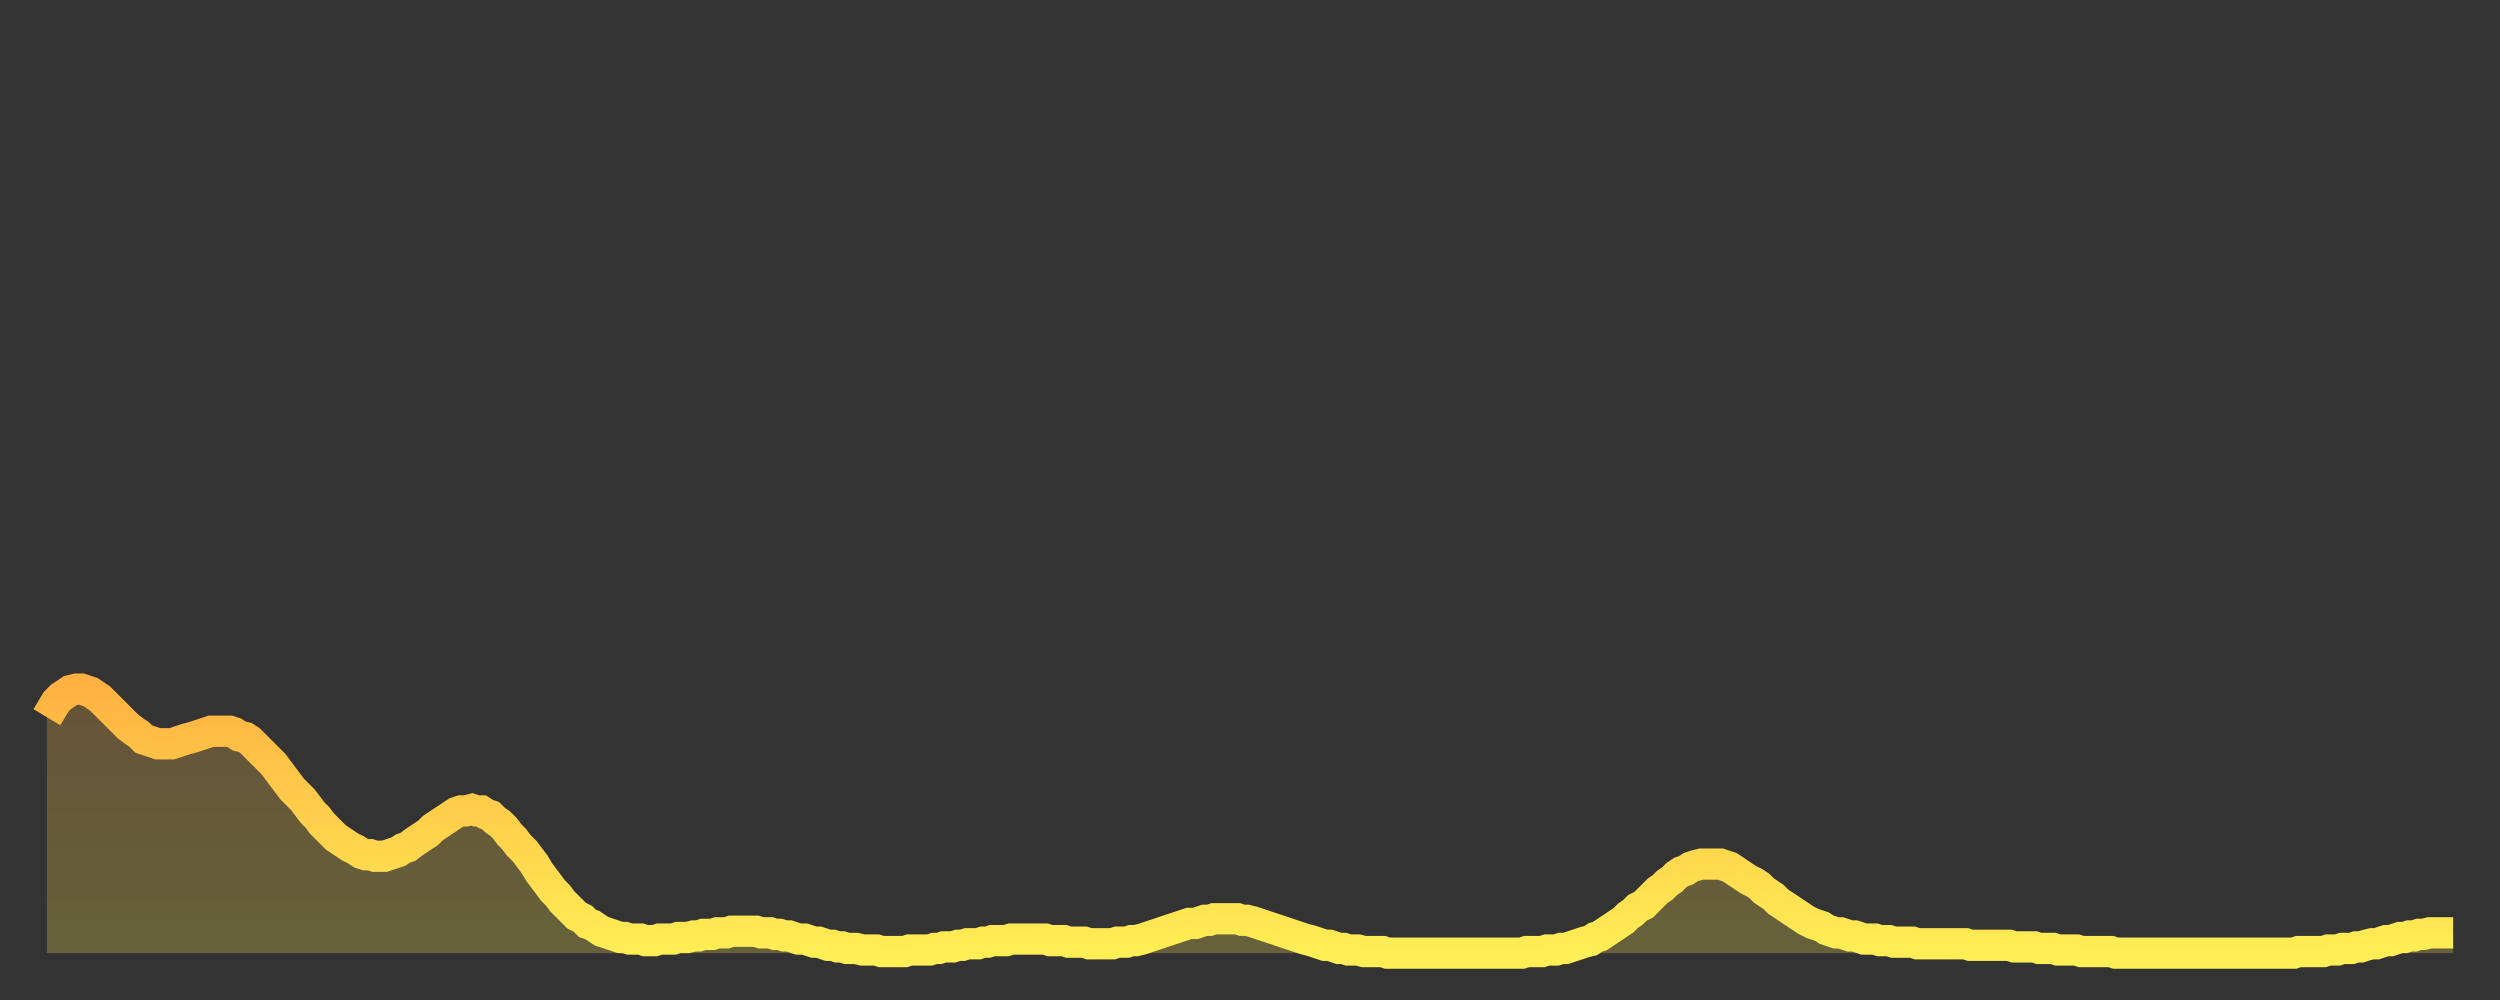 <?xml version="1.0" encoding="utf-8" ?>
<svg baseProfile="full" height="64" version="1.1" width="160" xmlns="http://www.w3.org/2000/svg" xmlns:ev="http://www.w3.org/2001/xml-events" xmlns:xlink="http://www.w3.org/1999/xlink"><rect width="100%" height="100%" fill="#333333" stroke="none"/><defs><linearGradient id="id2007326" x1="0" x2="0" y1="0" y2="1"><stop offset="0%" stop-color="#ffb241" /><stop offset="50%" stop-color="#ffd04b" /><stop offset="100%" stop-color="#ffee55" /></linearGradient></defs><g transform="translate(3,3)"><g><path d="M 0.0 42.9 0.3 42.4 0.6 41.9 0.9 41.6 1.2 41.4 1.5 41.2 1.9 41.1 2.2 41.1 2.5 41.2 2.8 41.3 3.1 41.5 3.4 41.7 3.7 42.0 4.0 42.3 4.3 42.6 4.6 42.9 4.9 43.2 5.2 43.5 5.6 43.8 5.9 44.0 6.2 44.3 6.5 44.4 6.8 44.5 7.1 44.6 7.4 44.6 7.7 44.6 8.0 44.6 8.3 44.5 8.6 44.4 8.9 44.3 9.3 44.2 9.6 44.1 9.9 44.0 10.2 43.9 10.5 43.8 10.8 43.8 11.1 43.8 11.4 43.8 11.7 43.8 12.0 43.9 12.3 44.1 12.7 44.2 13.0 44.4 13.3 44.7 13.6 45.0 13.9 45.3 14.2 45.6 14.5 45.9 14.8 46.3 15.1 46.7 15.4 47.1 15.7 47.5 16.0 47.8 16.4 48.2 16.7 48.6 17.0 49.0 17.3 49.3 17.6 49.7 17.9 50.0 18.2 50.3 18.5 50.6 18.8 50.8 19.1 51.0 19.4 51.2 19.8 51.4 20.1 51.6 20.4 51.7 20.7 51.7 21.0 51.8 21.3 51.8 21.6 51.8 21.9 51.7 22.2 51.6 22.5 51.5 22.8 51.3 23.1 51.2 23.5 50.9 23.8 50.7 24.1 50.5 24.4 50.3 24.7 50.0 25.0 49.8 25.3 49.6 25.6 49.4 25.9 49.2 26.2 49.0 26.5 48.9 26.8 48.9 27.2 48.8 27.5 48.9 27.8 48.9 28.1 49.1 28.4 49.2 28.7 49.5 29.0 49.7 29.3 50.0 29.6 50.4 29.9 50.7 30.2 51.1 30.6 51.5 30.9 51.9 31.2 52.3 31.5 52.8 31.8 53.2 32.1 53.6 32.4 54.0 32.7 54.3 33.0 54.7 33.3 55.0 33.6 55.3 33.9 55.6 34.3 55.8 34.6 56.1 34.9 56.2 35.2 56.4 35.5 56.6 35.8 56.7 36.1 56.8 36.4 56.9 36.7 57.0 37.0 57.0 37.3 57.1 37.7 57.1 38.0 57.1 38.3 57.2 38.6 57.2 38.9 57.2 39.2 57.1 39.5 57.1 39.8 57.1 40.1 57.1 40.4 57.0 40.7 57.0 41.0 57.0 41.4 56.9 41.7 56.9 42.0 56.8 42.3 56.8 42.6 56.8 42.9 56.7 43.2 56.7 43.5 56.7 43.8 56.6 44.1 56.6 44.4 56.6 44.7 56.6 45.1 56.6 45.4 56.6 45.7 56.7 46.0 56.7 46.3 56.7 46.6 56.8 46.9 56.8 47.2 56.9 47.5 56.9 47.8 57.0 48.1 57.1 48.5 57.1 48.8 57.2 49.1 57.3 49.4 57.3 49.7 57.4 50.0 57.5 50.3 57.5 50.6 57.6 50.9 57.6 51.2 57.7 51.5 57.7 51.8 57.7 52.2 57.8 52.5 57.8 52.8 57.8 53.1 57.8 53.4 57.9 53.7 57.9 54.0 57.9 54.3 57.9 54.6 57.9 54.9 57.9 55.2 57.8 55.6 57.8 55.9 57.8 56.2 57.8 56.5 57.8 56.8 57.7 57.1 57.7 57.4 57.6 57.7 57.6 58.0 57.6 58.3 57.5 58.6 57.5 58.9 57.4 59.3 57.4 59.6 57.4 59.9 57.3 60.2 57.3 60.5 57.2 60.8 57.2 61.1 57.2 61.4 57.2 61.7 57.1 62.0 57.1 62.3 57.1 62.6 57.1 63.0 57.1 63.3 57.1 63.6 57.1 63.9 57.1 64.2 57.2 64.5 57.2 64.8 57.2 65.1 57.2 65.4 57.3 65.7 57.3 66.0 57.3 66.4 57.3 66.7 57.4 67.0 57.4 67.3 57.4 67.6 57.4 67.9 57.4 68.2 57.4 68.5 57.3 68.8 57.3 69.1 57.3 69.4 57.2 69.7 57.2 70.1 57.1 70.4 57.0 70.7 56.9 71.0 56.8 71.3 56.7 71.6 56.6 71.9 56.5 72.2 56.4 72.5 56.3 72.8 56.2 73.1 56.1 73.5 56.1 73.8 56.0 74.1 55.9 74.4 55.9 74.7 55.8 75.0 55.8 75.3 55.8 75.6 55.8 75.9 55.8 76.2 55.8 76.5 55.9 76.8 55.9 77.2 56.0 77.5 56.1 77.8 56.2 78.1 56.3 78.4 56.4 78.7 56.5 79.0 56.6 79.3 56.7 79.6 56.8 79.9 56.9 80.2 57.0 80.5 57.1 80.9 57.2 81.2 57.3 81.5 57.4 81.8 57.5 82.1 57.5 82.4 57.6 82.7 57.7 83.0 57.7 83.3 57.8 83.6 57.8 83.9 57.8 84.3 57.9 84.6 57.9 84.9 57.9 85.2 57.9 85.5 57.9 85.8 58.0 86.1 58.0 86.4 58.0 86.7 58.0 87.0 58.0 87.3 58.0 87.6 58.0 88.0 58.0 88.3 58.0 88.6 58.0 88.9 58.0 89.2 58.0 89.5 58.0 89.8 58.0 90.1 58.0 90.4 58.0 90.7 58.0 91.0 58.0 91.4 58.0 91.7 58.0 92.0 58.0 92.3 58.0 92.6 58.0 92.9 58.0 93.2 58.0 93.5 58.0 93.8 58.0 94.1 58.0 94.4 58.0 94.7 57.9 95.1 57.9 95.4 57.9 95.7 57.9 96.0 57.8 96.3 57.8 96.6 57.8 96.9 57.7 97.2 57.7 97.5 57.6 97.8 57.5 98.1 57.4 98.4 57.3 98.8 57.2 99.1 57.0 99.4 56.9 99.7 56.7 100.0 56.5 100.3 56.3 100.6 56.1 100.9 55.9 101.2 55.6 101.5 55.4 101.8 55.1 102.2 54.9 102.5 54.6 102.8 54.3 103.1 54.0 103.4 53.8 103.7 53.5 104.0 53.3 104.3 53.0 104.6 52.8 104.9 52.7 105.2 52.5 105.5 52.4 105.9 52.3 106.2 52.3 106.5 52.3 106.8 52.3 107.1 52.3 107.4 52.4 107.7 52.5 108.0 52.7 108.3 52.9 108.6 53.1 108.9 53.3 109.3 53.5 109.6 53.7 109.9 54.0 110.2 54.2 110.5 54.4 110.8 54.7 111.1 54.9 111.4 55.1 111.7 55.3 112.0 55.5 112.3 55.7 112.6 55.9 113.0 56.1 113.3 56.2 113.6 56.3 113.9 56.5 114.2 56.6 114.5 56.7 114.8 56.7 115.1 56.8 115.4 56.9 115.7 56.9 116.0 57.0 116.3 57.1 116.7 57.1 117.0 57.1 117.3 57.2 117.6 57.2 117.9 57.2 118.2 57.3 118.5 57.3 118.8 57.3 119.1 57.3 119.4 57.3 119.7 57.4 120.1 57.4 120.4 57.4 120.7 57.4 121.0 57.4 121.3 57.4 121.6 57.4 121.9 57.4 122.2 57.4 122.5 57.4 122.8 57.4 123.1 57.5 123.4 57.5 123.8 57.5 124.1 57.5 124.4 57.5 124.7 57.5 125.0 57.5 125.3 57.5 125.6 57.5 125.9 57.6 126.2 57.6 126.5 57.6 126.8 57.6 127.2 57.6 127.5 57.7 127.8 57.7 128.1 57.7 128.4 57.7 128.7 57.8 129.0 57.8 129.3 57.8 129.6 57.8 129.9 57.8 130.2 57.9 130.5 57.9 130.9 57.9 131.2 57.9 131.5 57.9 131.8 57.9 132.1 57.9 132.4 58.0 132.7 58.0 133.0 58.0 133.3 58.0 133.6 58.0 133.9 58.0 134.2 58.0 134.6 58.0 134.9 58.0 135.2 58.0 135.5 58.0 135.8 58.0 136.1 58.0 136.4 58.0 136.7 58.0 137.0 58.0 137.3 58.0 137.6 58.0 138.0 58.0 138.3 58.0 138.6 58.0 138.9 58.0 139.2 58.0 139.5 58.0 139.8 58.0 140.1 58.0 140.4 58.0 140.7 58.0 141.0 58.0 141.3 58.0 141.7 58.0 142.0 58.0 142.3 58.0 142.6 58.0 142.9 58.0 143.2 58.0 143.5 58.0 143.8 58.0 144.1 57.9 144.4 57.9 144.7 57.9 145.1 57.9 145.4 57.9 145.7 57.9 146.0 57.8 146.3 57.8 146.6 57.8 146.9 57.7 147.2 57.7 147.5 57.7 147.8 57.6 148.1 57.6 148.4 57.5 148.8 57.4 149.1 57.4 149.4 57.3 149.7 57.2 150.0 57.2 150.3 57.1 150.6 57.0 150.9 57.0 151.2 56.9 151.5 56.9 151.8 56.8 152.1 56.8 152.5 56.7 152.8 56.7 153.1 56.7 153.4 56.7 153.7 56.7 154.0 56.7" fill="none" id="graph-curve" opacity="1" stroke="url(#id2007326)" stroke-width="2" /><path d="M 0 58 L 0.0 42.9 0.3 42.4 0.6 41.9 0.9 41.6 1.2 41.4 1.5 41.2 1.9 41.1 2.2 41.1 2.5 41.2 2.8 41.3 3.1 41.5 3.4 41.7 3.7 42.0 4.0 42.3 4.3 42.6 4.6 42.9 4.9 43.2 5.2 43.5 5.6 43.8 5.9 44.0 6.2 44.3 6.5 44.4 6.8 44.5 7.1 44.6 7.4 44.6 7.7 44.6 8.0 44.6 8.3 44.5 8.6 44.4 8.9 44.3 9.3 44.2 9.6 44.1 9.9 44.0 10.2 43.9 10.5 43.8 10.8 43.8 11.1 43.8 11.4 43.8 11.7 43.8 12.0 43.9 12.3 44.1 12.7 44.2 13.0 44.4 13.3 44.7 13.6 45.0 13.9 45.3 14.2 45.6 14.5 45.9 14.8 46.3 15.1 46.7 15.4 47.1 15.7 47.5 16.0 47.8 16.4 48.2 16.7 48.6 17.0 49.0 17.3 49.3 17.6 49.7 17.9 50.0 18.2 50.3 18.5 50.6 18.8 50.8 19.1 51.0 19.4 51.2 19.8 51.4 20.1 51.6 20.4 51.7 20.7 51.7 21.0 51.8 21.3 51.8 21.6 51.8 21.9 51.7 22.2 51.6 22.5 51.5 22.8 51.3 23.1 51.2 23.5 50.9 23.8 50.7 24.1 50.5 24.4 50.3 24.7 50.0 25.0 49.8 25.3 49.6 25.6 49.4 25.9 49.2 26.2 49.0 26.5 48.9 26.8 48.9 27.2 48.8 27.5 48.9 27.8 48.9 28.1 49.1 28.4 49.2 28.7 49.5 29.0 49.7 29.3 50.0 29.6 50.4 29.9 50.7 30.2 51.1 30.6 51.5 30.9 51.9 31.2 52.3 31.5 52.8 31.8 53.2 32.1 53.6 32.4 54.0 32.7 54.3 33.0 54.7 33.3 55.0 33.6 55.3 33.9 55.6 34.3 55.8 34.6 56.1 34.9 56.2 35.2 56.4 35.5 56.6 35.8 56.7 36.1 56.8 36.4 56.9 36.7 57.0 37.0 57.0 37.3 57.1 37.7 57.1 38.0 57.1 38.3 57.2 38.6 57.2 38.9 57.2 39.2 57.1 39.5 57.1 39.8 57.1 40.1 57.1 40.4 57.0 40.7 57.0 41.0 57.0 41.4 56.9 41.7 56.9 42.0 56.8 42.3 56.8 42.6 56.8 42.9 56.7 43.2 56.7 43.5 56.7 43.8 56.6 44.1 56.6 44.4 56.6 44.7 56.6 45.1 56.6 45.4 56.6 45.7 56.7 46.0 56.7 46.3 56.7 46.6 56.8 46.9 56.8 47.2 56.9 47.5 56.9 47.8 57.0 48.1 57.1 48.5 57.1 48.8 57.2 49.1 57.3 49.4 57.3 49.7 57.4 50.0 57.5 50.3 57.5 50.6 57.6 50.9 57.6 51.2 57.7 51.5 57.7 51.8 57.7 52.2 57.8 52.5 57.8 52.8 57.8 53.1 57.8 53.4 57.9 53.7 57.9 54.0 57.9 54.3 57.9 54.6 57.9 54.9 57.9 55.2 57.8 55.6 57.8 55.9 57.8 56.2 57.8 56.5 57.8 56.8 57.7 57.1 57.7 57.4 57.6 57.7 57.6 58.0 57.6 58.3 57.5 58.6 57.5 58.9 57.4 59.3 57.4 59.6 57.4 59.9 57.3 60.2 57.3 60.5 57.2 60.8 57.2 61.1 57.2 61.4 57.2 61.7 57.1 62.0 57.1 62.3 57.1 62.6 57.1 63.0 57.1 63.3 57.1 63.6 57.1 63.9 57.1 64.2 57.2 64.5 57.2 64.8 57.2 65.1 57.2 65.4 57.3 65.7 57.3 66.0 57.3 66.4 57.3 66.7 57.4 67.0 57.4 67.3 57.4 67.6 57.4 67.9 57.4 68.2 57.4 68.5 57.3 68.8 57.3 69.1 57.3 69.4 57.2 69.7 57.2 70.1 57.1 70.4 57.0 70.7 56.9 71.0 56.8 71.3 56.7 71.6 56.6 71.9 56.5 72.2 56.4 72.5 56.3 72.8 56.2 73.1 56.1 73.5 56.1 73.8 56.0 74.1 55.9 74.4 55.9 74.7 55.8 75.0 55.8 75.3 55.8 75.6 55.8 75.9 55.8 76.2 55.8 76.5 55.9 76.8 55.9 77.2 56.0 77.5 56.1 77.8 56.2 78.1 56.3 78.4 56.4 78.7 56.5 79.0 56.6 79.3 56.7 79.6 56.8 79.9 56.9 80.2 57.0 80.5 57.1 80.9 57.2 81.2 57.3 81.5 57.4 81.8 57.5 82.1 57.5 82.4 57.6 82.7 57.7 83.0 57.7 83.3 57.8 83.6 57.8 83.9 57.8 84.3 57.9 84.6 57.9 84.9 57.9 85.2 57.9 85.5 57.9 85.8 58.0 86.1 58.0 86.4 58.0 86.7 58.0 87.0 58.0 87.3 58.0 87.6 58.0 88.0 58.0 88.3 58.0 88.6 58.0 88.9 58.0 89.2 58.0 89.5 58.0 89.8 58.0 90.1 58.0 90.4 58.0 90.7 58.0 91.0 58.0 91.4 58.0 91.7 58.0 92.0 58.0 92.3 58.0 92.6 58.0 92.9 58.0 93.2 58.0 93.5 58.0 93.8 58.0 94.1 58.0 94.4 58.0 94.7 57.9 95.1 57.9 95.4 57.9 95.7 57.9 96.0 57.8 96.3 57.8 96.6 57.8 96.9 57.7 97.2 57.7 97.5 57.6 97.8 57.5 98.1 57.4 98.4 57.3 98.8 57.2 99.1 57.0 99.4 56.9 99.7 56.7 100.0 56.5 100.3 56.3 100.6 56.1 100.9 55.9 101.2 55.6 101.5 55.4 101.8 55.1 102.2 54.9 102.5 54.6 102.8 54.3 103.1 54.0 103.4 53.8 103.7 53.5 104.0 53.3 104.3 53.0 104.6 52.8 104.9 52.7 105.2 52.5 105.5 52.4 105.9 52.3 106.2 52.3 106.5 52.3 106.8 52.3 107.1 52.3 107.4 52.4 107.7 52.5 108.0 52.7 108.3 52.9 108.6 53.1 108.9 53.3 109.3 53.5 109.6 53.7 109.9 54.0 110.2 54.2 110.5 54.4 110.8 54.7 111.1 54.9 111.4 55.1 111.7 55.3 112.0 55.5 112.3 55.7 112.6 55.9 113.0 56.1 113.3 56.2 113.6 56.3 113.9 56.5 114.2 56.6 114.5 56.7 114.8 56.7 115.1 56.8 115.4 56.9 115.7 56.9 116.0 57.0 116.3 57.1 116.7 57.1 117.0 57.1 117.3 57.2 117.6 57.2 117.9 57.2 118.2 57.3 118.5 57.3 118.8 57.3 119.1 57.3 119.4 57.3 119.7 57.4 120.1 57.4 120.4 57.4 120.7 57.4 121.0 57.4 121.3 57.4 121.6 57.4 121.9 57.4 122.2 57.4 122.5 57.4 122.8 57.4 123.1 57.5 123.4 57.5 123.8 57.5 124.1 57.5 124.4 57.5 124.7 57.5 125.0 57.5 125.3 57.5 125.6 57.5 125.9 57.6 126.2 57.6 126.5 57.6 126.8 57.6 127.2 57.6 127.5 57.7 127.8 57.7 128.1 57.7 128.4 57.7 128.7 57.8 129.0 57.8 129.3 57.8 129.6 57.8 129.9 57.8 130.2 57.9 130.5 57.9 130.9 57.9 131.2 57.9 131.5 57.9 131.8 57.9 132.1 57.9 132.4 58.0 132.7 58.0 133.0 58.0 133.3 58.0 133.6 58.0 133.9 58.0 134.2 58.0 134.6 58.0 134.9 58.0 135.2 58.0 135.5 58.0 135.8 58.0 136.1 58.0 136.4 58.0 136.7 58.0 137.0 58.0 137.3 58.0 137.6 58.0 138.0 58.0 138.3 58.0 138.6 58.0 138.9 58.0 139.2 58.0 139.5 58.0 139.8 58.0 140.1 58.0 140.4 58.0 140.7 58.0 141.0 58.0 141.3 58.0 141.7 58.0 142.0 58.0 142.3 58.0 142.6 58.0 142.9 58.0 143.2 58.0 143.5 58.0 143.8 58.0 144.1 57.9 144.4 57.9 144.7 57.9 145.1 57.9 145.4 57.9 145.7 57.9 146.0 57.8 146.3 57.8 146.6 57.8 146.9 57.7 147.2 57.7 147.5 57.7 147.8 57.6 148.1 57.6 148.4 57.5 148.8 57.4 149.1 57.4 149.4 57.3 149.7 57.2 150.0 57.2 150.3 57.1 150.6 57.0 150.9 57.0 151.2 56.9 151.5 56.9 151.8 56.8 152.1 56.8 152.5 56.7 152.8 56.7 153.1 56.7 153.4 56.7 153.7 56.7 154.0 56.7 154 58" fill="url(#id2007326)" fill-opacity=".25" id="graph-shadow" /></g></g></svg>